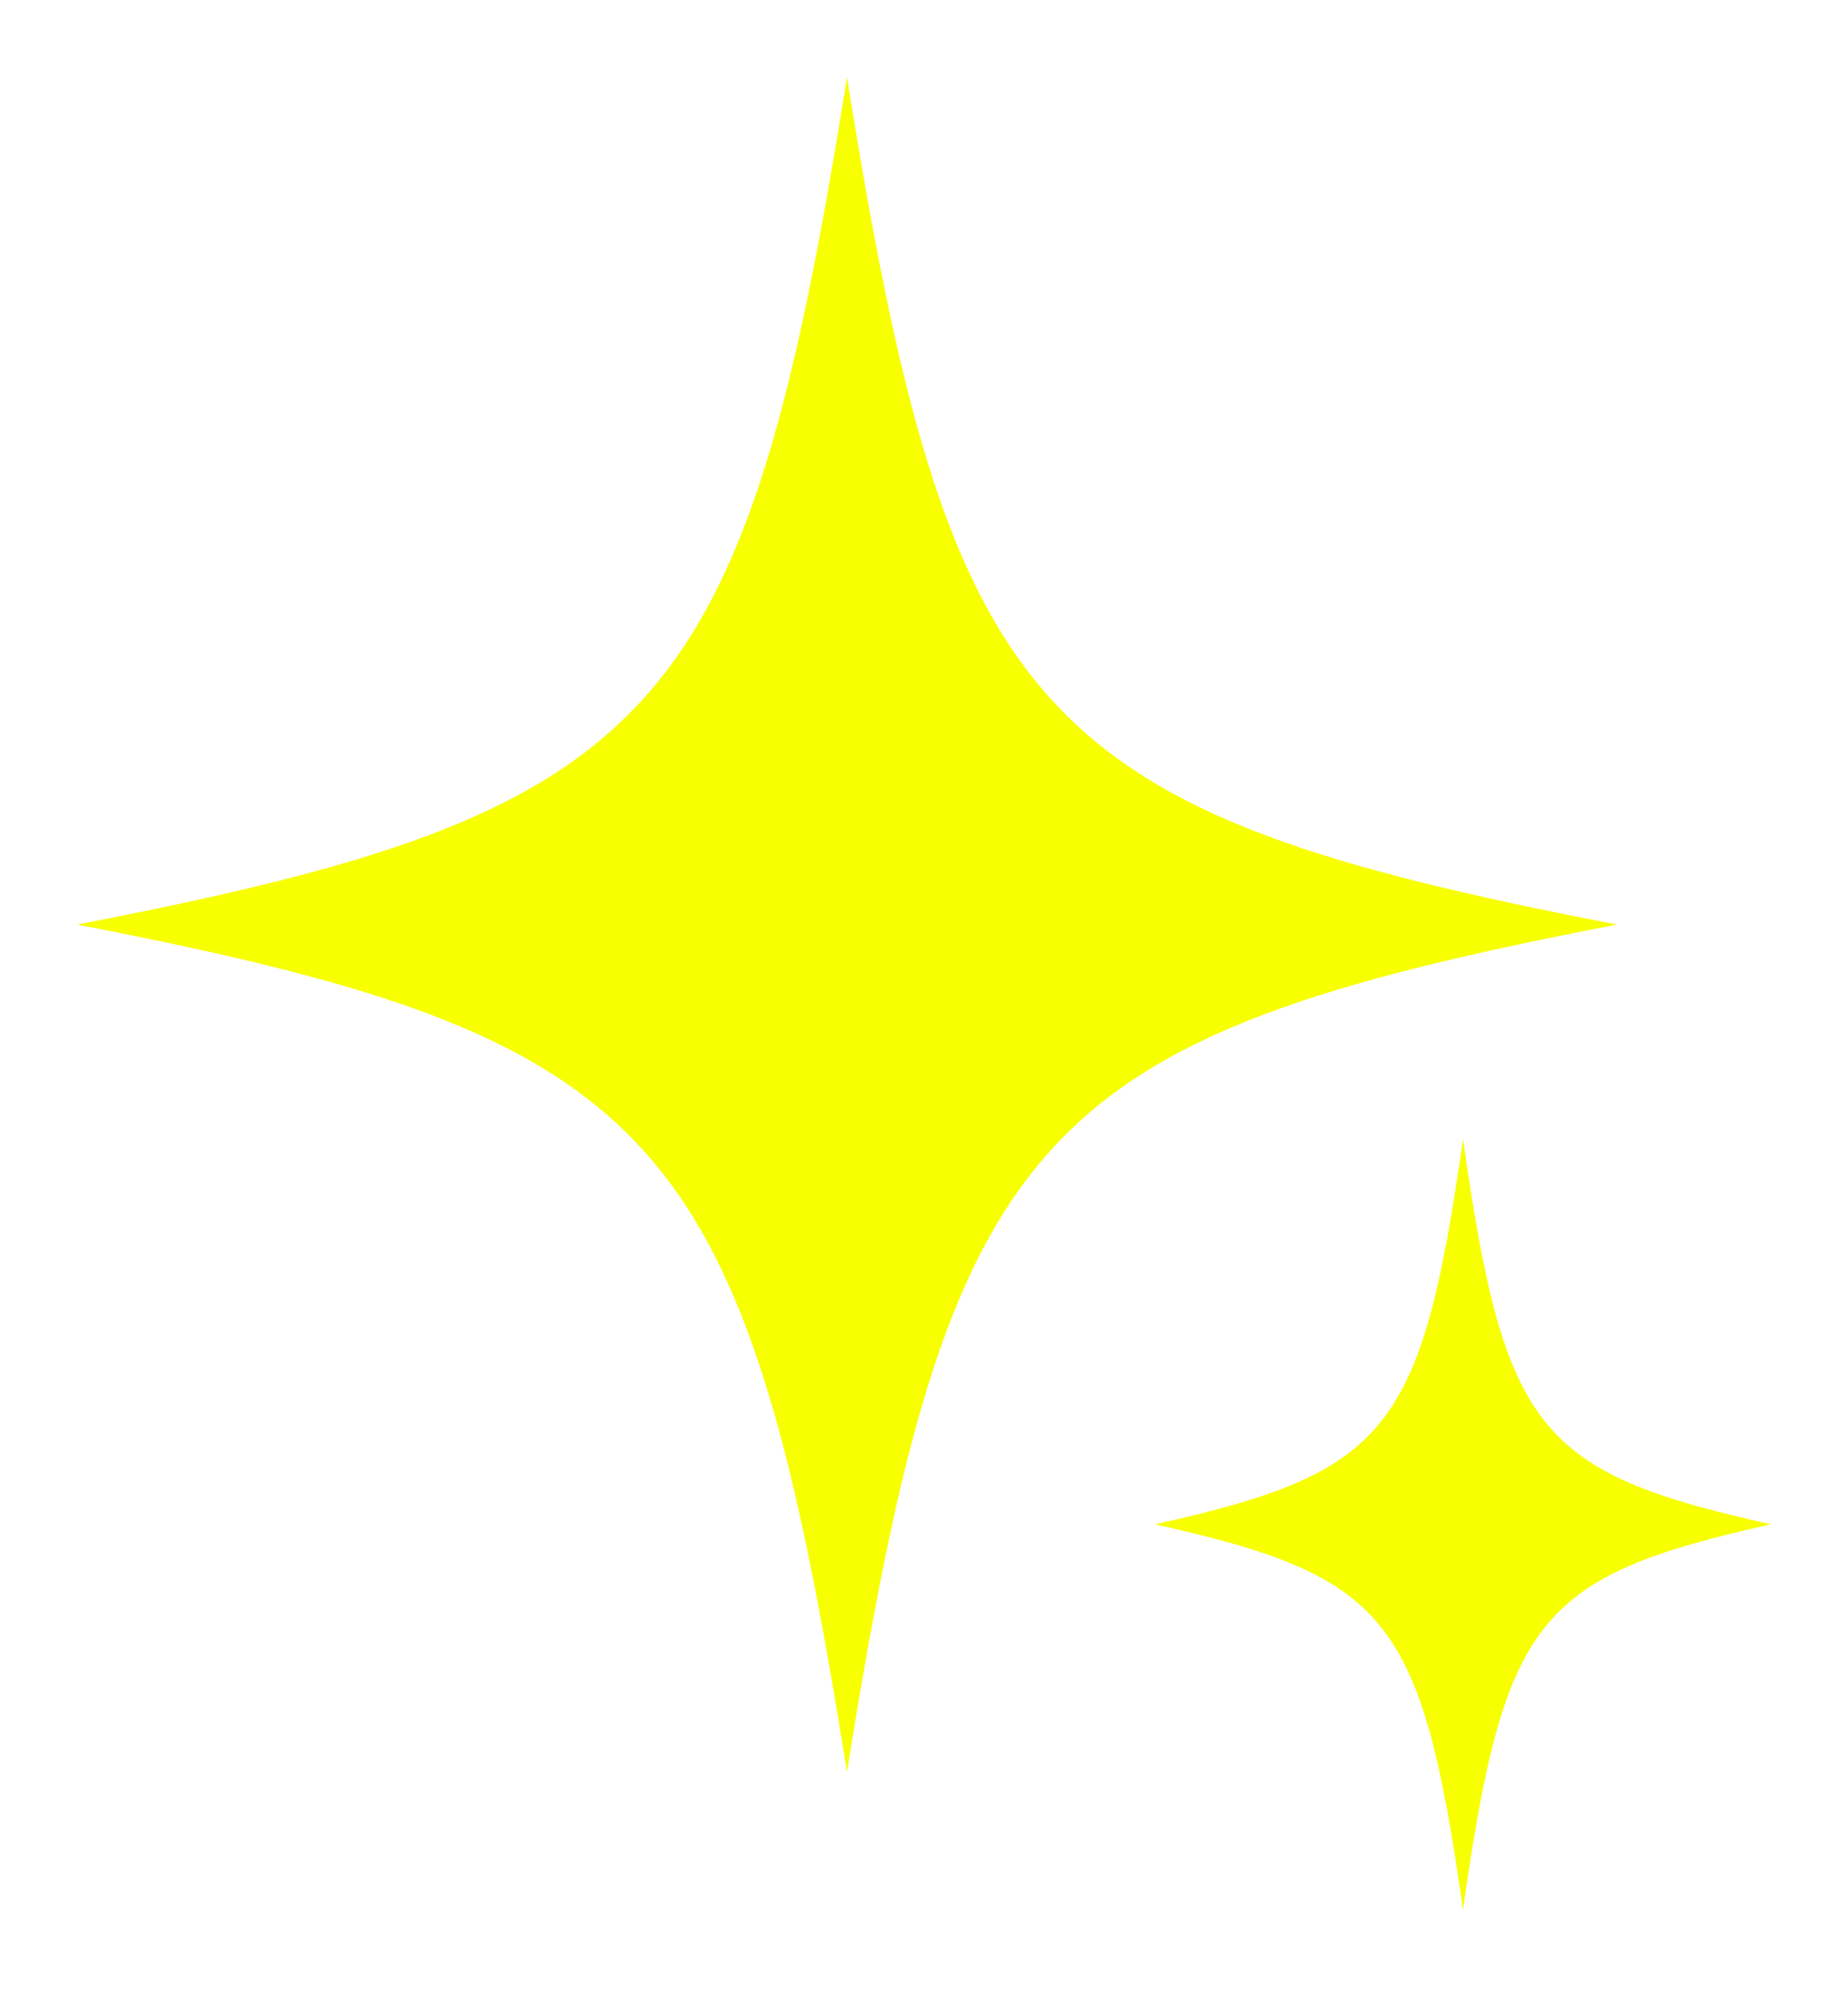 <svg preserveAspectRatio="none" width="100%" height="100%" overflow="visible" style="display: block;" viewBox="0 0 12 13" fill="none" xmlns="http://www.w3.org/2000/svg">
<g id="Group 10" filter="url(#filter0_d_2261_6932)">
<path id="Vector" d="M10 5.5C6.208 6.231 5.665 6.829 5 11C4.335 6.829 3.792 6.231 0 5.5C3.792 4.769 4.335 4.171 5 0C5.665 4.171 6.208 4.769 10 5.5Z" fill="#F7FF00"/>
<path id="Vector_2" d="M11 9.392C9.485 9.73 9.27 9.998 9 11.892C8.73 9.998 8.515 9.73 7 9.392C8.515 9.055 8.73 8.786 9 6.892C9.27 8.786 9.485 9.055 11 9.392Z" fill="#F7FF00"/>
</g>
<defs>
<filter id="filter0_d_2261_6932" x="0" y="0" width="11.5" height="12.392" filterUnits="userSpaceOnUse" color-interpolation-filters="sRGB">
<feFlood flood-opacity="0" result="BackgroundImageFix"/>
<feColorMatrix in="SourceAlpha" type="matrix" values="0 0 0 0 0 0 0 0 0 0 0 0 0 0 0 0 0 0 127 0" result="hardAlpha"/>
<feOffset dx="0.5" dy="0.5"/>
<feComposite in2="hardAlpha" operator="out"/>
<feColorMatrix type="matrix" values="0 0 0 0 0 0 0 0 0 0 0 0 0 0 0 0 0 0 0.25 0"/>
<feBlend mode="normal" in2="BackgroundImageFix" result="effect1_dropShadow_2261_6932"/>
<feBlend mode="normal" in="SourceGraphic" in2="effect1_dropShadow_2261_6932" result="shape"/>
</filter>
</defs>
</svg>
